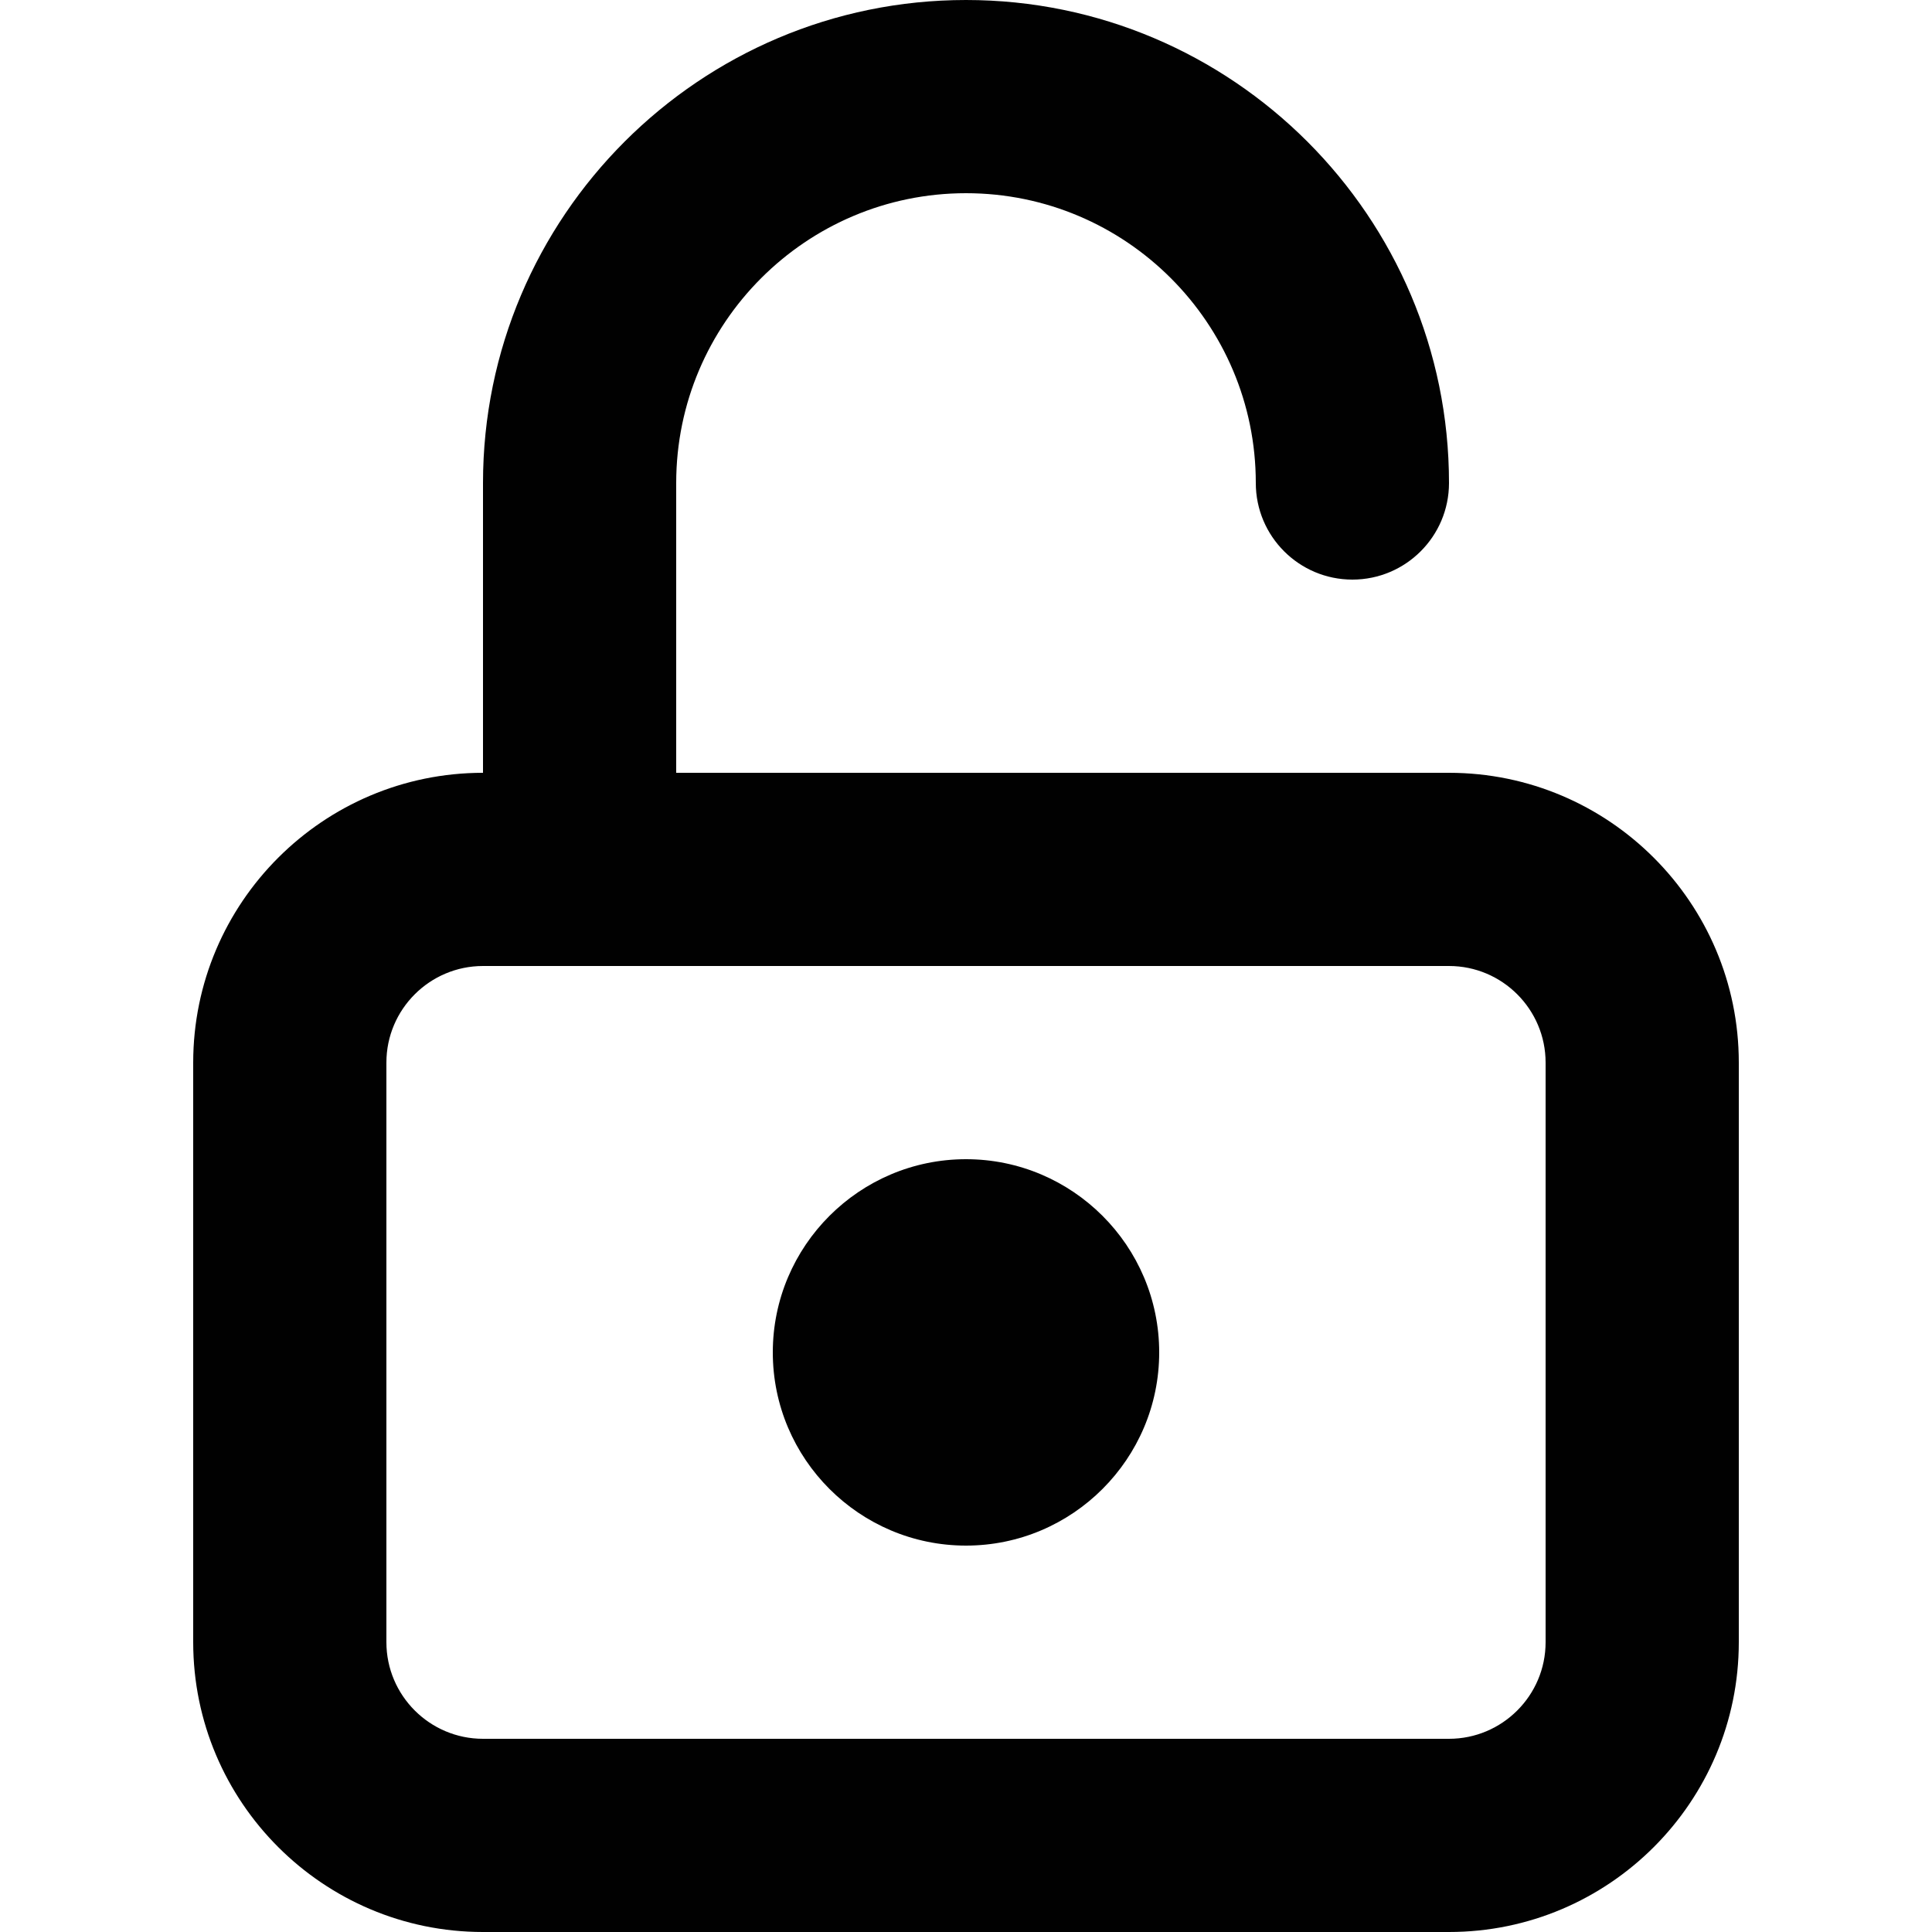 <?xml version="1.0" encoding="UTF-8"?>
<svg id="Layer_1" xmlns="http://www.w3.org/2000/svg" viewBox="0 0 154 154">
  <defs>
    <style>
      .cls-1 {
        fill: #010101;
      }
    </style>
  </defs>
  <path class="cls-1" d="M77,123.2c-8.49,0-15.4-6.91-15.4-15.4s6.91-15.4,15.4-15.4,15.4,6.91,15.4,15.4-6.91,15.4-15.4,15.4ZM77,107.8s0,.01,0,.01h0Z"/>
  <path class="cls-1" d="M115.5,61.6h-61.6v-23.1c0-12.74,10.36-23.1,23.1-23.1s23.1,10.36,23.1,23.1c0,4.25,3.45,7.7,7.7,7.7s7.7-3.45,7.7-7.7C115.5,17.27,98.23,0,77,0s-38.5,17.27-38.5,38.5v23.1h0c-12.74,0-23.1,10.36-23.1,23.1v46.2c0,12.74,10.36,23.1,23.1,23.1h77c12.74,0,23.1-10.36,23.1-23.1v-46.2c0-12.74-10.36-23.1-23.1-23.1ZM123.2,130.9c0,4.25-3.46,7.7-7.7,7.7H38.5c-4.25,0-7.7-3.46-7.7-7.7v-46.2c0-4.25,3.46-7.7,7.7-7.7h77c4.25,0,7.7,3.46,7.7,7.7v46.2Z"/>
</svg>